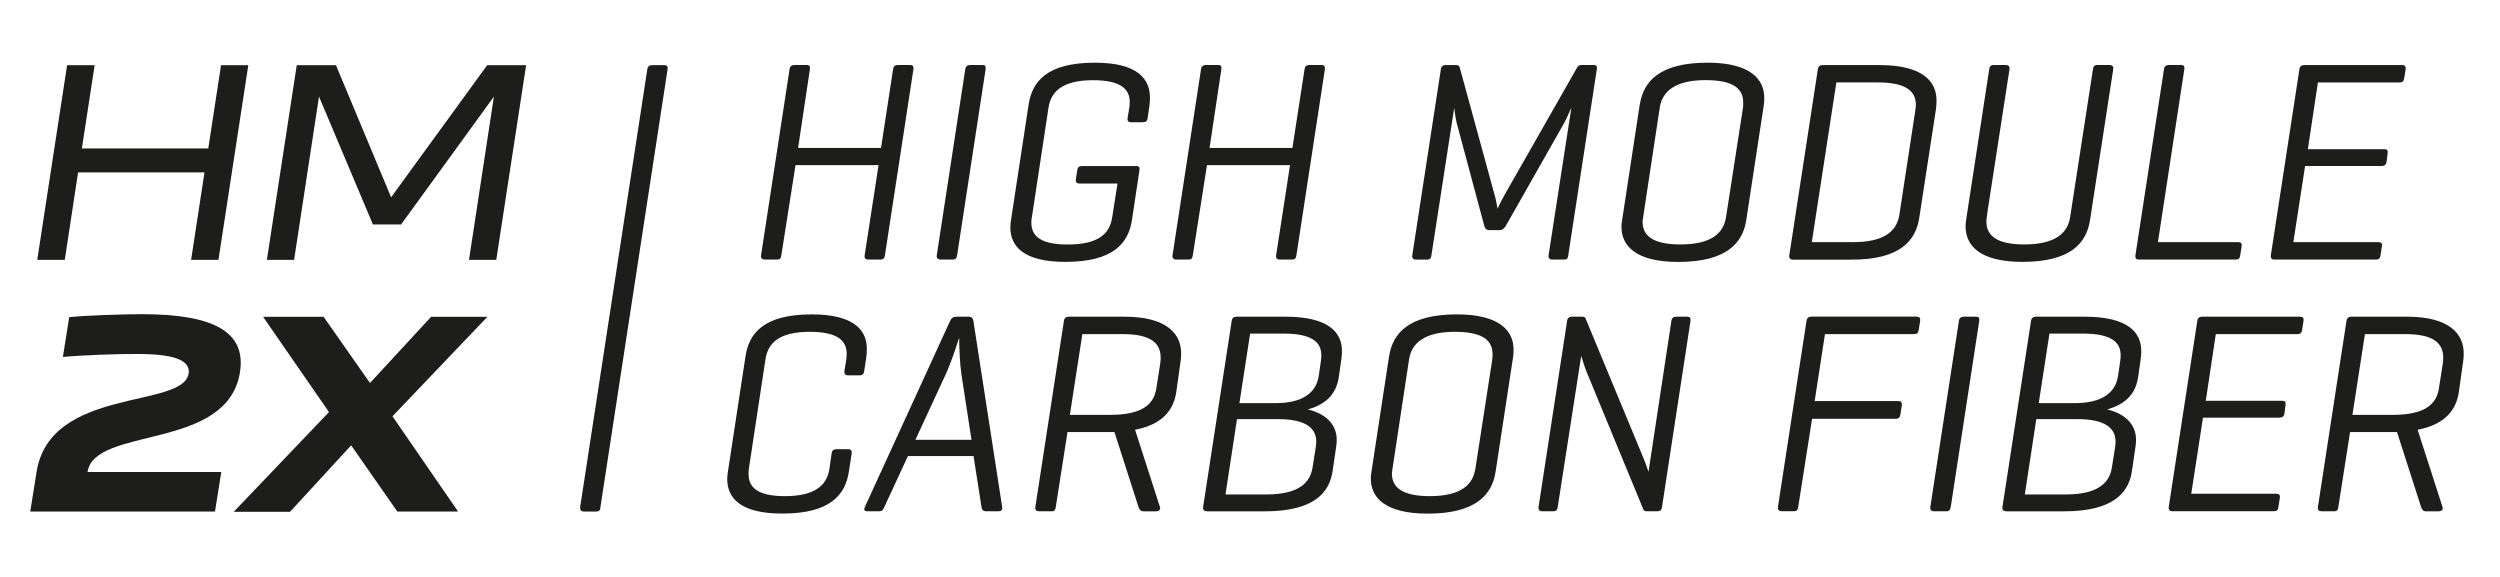 <?xml version="1.0" encoding="utf-8"?>
<svg xmlns="http://www.w3.org/2000/svg" data-name="Capa 1" id="Capa_1" viewBox="0 0 368.5 85.04">
  <defs>
    <style>
      .cls-1 {
        fill: #1d1d1b;
        stroke-width: 0px;
      }
    </style>
  </defs>
  <path class="cls-1" d="M88.51,74.77c-.04.42-.17.63-.64.63h-1.77c-.42,0-.63-.21-.59-.63l9.9-64.54c.04-.42.3-.63.72-.63h1.77c.46,0,.55.21.5.63l-9.9,64.54Z"/>
  <g>
    <path class="cls-1" d="M12.89,69.57h19.73l-.93,5.83H4.46l.93-5.83c1.99-12.62,21.59-9.27,22.42-14.52.26-1.94-2.12-2.87-7.46-2.87-2.65-.04-8.56.18-11.08.44l.93-5.87c2.43-.26,8.03-.44,10.73-.44,10.82,0,15.36,2.74,14.44,8.56-1.85,11.65-21.41,7.9-22.47,14.7Z"/>
    <path class="cls-1" d="M54.53,56.46l9.01-9.76h8.3l-13.99,14.66,9.67,14.04h-8.96l-6.8-9.76-9.01,9.8h-8.3l14.04-14.7-9.71-14.04h8.92l6.84,9.76Z"/>
  </g>
  <g>
    <path class="cls-1" d="M117.62,21.81h12.24l1.78-11.6c.05-.42.27-.63.74-.63h1.77c.42,0,.54.21.49.63l-4.2,27.42c-.06.42-.23.63-.65.63h-1.77c-.46,0-.63-.21-.57-.63l2.05-13.29h-12.24l-2.09,13.29c-.06.42-.19.63-.65.63h-1.77c-.42,0-.63-.21-.57-.63l4.2-27.42c.05-.42.31-.63.74-.63h1.77c.46,0,.54.21.49.63l-1.74,11.6Z"/>
    <path class="cls-1" d="M141.07,37.63c-.06.42-.19.63-.65.63h-1.77c-.42,0-.63-.21-.57-.63l4.2-27.42c.05-.42.31-.63.74-.63h1.77c.46,0,.54.21.49.63l-4.2,27.42Z"/>
    <path class="cls-1" d="M167.43,24.47c.51,0,.58.21.53.59l-1.11,7.38c-.52,3.38-2.72,6.16-9.81,6.16-6.21,0-8.2-2.32-8.11-5.27,0-.3.06-.68.11-1.01l2.58-16.92c.52-3.38,2.68-6.16,9.77-6.16,6.25,0,8.2,2.36,8.11,5.36,0,.25-.02.51-.07.97l-.27,1.86c-.05.42-.27.59-.74.59h-1.69c-.42,0-.58-.21-.53-.59l.26-1.56c.05-.38.06-.55.06-.72.06-2.02-1.33-3.33-5.39-3.33-4.43,0-6.21,1.6-6.58,4.05l-2.42,15.95c-.05.3-.1.59-.11.84-.06,2.07,1.25,3.38,5.34,3.38,4.52,0,6.21-1.56,6.58-4.01l.78-4.98h-5.61c-.42,0-.59-.21-.53-.63l.21-1.35c.05-.42.27-.59.69-.59h7.93Z"/>
    <path class="cls-1" d="M178.26,21.81h12.24l1.79-11.6c.05-.42.27-.63.74-.63h1.77c.42,0,.54.21.49.63l-4.2,27.42c-.05.42-.23.63-.65.63h-1.77c-.46,0-.63-.21-.57-.63l2.05-13.29h-12.24l-2.09,13.29c-.06.42-.19.63-.65.63h-1.77c-.42,0-.63-.21-.57-.63l4.2-27.42c.05-.42.31-.63.74-.63h1.77c.46,0,.54.21.49.63l-1.74,11.6Z"/>
    <path class="cls-1" d="M231.17,37.63c-.05.42-.19.63-.61.63h-1.73c-.42,0-.63-.21-.57-.63l3.36-21.77c-.36.84-.86,1.94-1.26,2.62l-8.38,14.77c-.27.42-.53.67-.91.67h-1.52c-.46,0-.67-.25-.78-.67l-4.06-15.15c-.11-.46-.26-1.27-.36-2.19l-3.36,21.73c-.05.42-.23.63-.65.63h-1.6c-.42,0-.63-.21-.57-.63l4.21-27.42c.05-.38.27-.63.69-.63h1.56c.34,0,.46.13.54.38l5.09,18.6c.19.63.38,1.52.48,2.19.23-.55.72-1.48,1.12-2.19l10.65-18.69c.13-.21.35-.3.64-.3h1.77c.42,0,.5.21.45.63l-4.21,27.42Z"/>
    <path class="cls-1" d="M241.71,15.4c.52-3.38,2.89-6.16,9.98-6.16,6.25,0,8.45,2.4,8.36,5.36,0,.25-.01.46-.07.93l-2.58,16.92c-.52,3.38-2.93,6.16-10.02,6.16-6.25,0-8.45-2.36-8.37-5.32,0-.3.06-.63.11-.97l2.58-16.92ZM256.89,16.03c.05-.38.06-.59.06-.76.07-2.19-1.42-3.46-5.55-3.46-4.39,0-6.38,1.6-6.75,4.05l-2.42,15.95c-.05.3-.1.59-.11.76-.06,2.15,1.46,3.46,5.59,3.46,4.47,0,6.34-1.6,6.71-4.05l2.47-15.95Z"/>
    <path class="cls-1" d="M264.23,38.27c-.34,0-.54-.21-.49-.63l4.21-27.42c.05-.42.31-.63.69-.63h8.4c6.33,0,8.5,2.4,8.4,5.4,0,.25-.02.59-.07,1.05l-2.47,16.07c-.52,3.38-2.85,6.16-9.94,6.16h-8.74ZM270.68,12.15l-3.62,23.54h6.12c4.52,0,6.42-1.6,6.79-4.05l2.32-15.19c.05-.34.1-.68.11-.84.06-2.15-1.41-3.46-5.59-3.46h-6.12Z"/>
    <path class="cls-1" d="M292.92,31.56c-.1.59-.11.72-.12,1.01-.06,2.15,1.5,3.46,5.59,3.46,4.47,0,6.38-1.6,6.75-4.05l3.36-21.77c.05-.42.23-.63.65-.63h1.81c.34,0,.59.17.53.63l-3.42,22.23c-.52,3.38-2.84,6.16-9.98,6.16-6.2,0-8.45-2.36-8.36-5.4,0-.25.06-.68.11-1.01l3.37-21.98c.05-.42.23-.63.69-.63h1.77c.34,0,.59.17.53.63l-3.3,21.35Z"/>
    <path class="cls-1" d="M318.07,35.69h11.82c.42,0,.59.17.53.59l-.21,1.35c-.06.46-.23.63-.69.63h-14.27c-.38,0-.54-.21-.49-.63l4.21-27.42c.05-.42.31-.63.74-.63h1.77c.46,0,.54.21.49.63l-3.89,25.48Z"/>
    <path class="cls-1" d="M335.25,38.27c-.38,0-.58-.21-.53-.63l4.21-27.42c.05-.42.31-.63.74-.63h14.39c.42,0,.59.17.53.63l-.21,1.31c-.06.46-.27.63-.69.63h-12.03l-1.48,9.83h11.27c.42,0,.54.17.49.63l-.16,1.22c-.06.46-.31.63-.74.63h-11.27l-1.73,11.22h12.49c.46,0,.63.17.57.59l-.21,1.35c-.06.46-.23.63-.69.63h-14.94Z"/>
  </g>
  <g>
    <path class="cls-1" d="M125.12,69.54c-.52,3.38-2.72,6.16-9.81,6.16-6.21,0-8.2-2.32-8.11-5.27,0-.29.06-.67.11-1.01l2.58-16.92c.52-3.38,2.68-6.16,9.77-6.16,6.2,0,8.2,2.32,8.11,5.27,0,.29-.02.51-.07,1.01l-.31,2.03c-.06.46-.23.67-.7.67h-1.73c-.42,0-.54-.3-.49-.67l.26-1.56c.05-.42.06-.59.07-.8.06-2.07-1.33-3.38-5.43-3.38-4.47,0-6.17,1.6-6.54,4.05l-2.42,15.95c-.05.29-.06.59-.07.84-.06,2.07,1.29,3.38,5.34,3.38,4.47,0,6.21-1.6,6.58-4.05l.32-2.24c.05-.42.27-.63.74-.63h1.69c.46,0,.58.25.53.63l-.42,2.7Z"/>
    <path class="cls-1" d="M142.78,46.68c.42,0,.63.21.7.63l4.24,27.42c.07.42-.15.63-.53.63h-1.86c-.42,0-.58-.21-.66-.63l-1.17-7.51h-9.67l-3.48,7.51c-.18.42-.31.63-.78.63h-1.69c-.51,0-.58-.25-.4-.63l12.56-27.42c.18-.42.48-.63.91-.63h1.81ZM141.69,54.95c-.18-1.05-.31-3.67-.31-5.19-.33,1.1-1.3,3.92-1.84,5.11l-4.61,9.96h8.27l-1.52-9.87Z"/>
    <path class="cls-1" d="M154.95,75.36h-1.77c-.38,0-.63-.13-.57-.63l4.21-27.42c.05-.42.31-.63.69-.63h8.23c6.25,0,8.45,2.53,8.36,5.61,0,.13-.01.46-.07.89l-.64,4.56c-.37,2.62-1.96,4.81-6.08,5.61l3.67,11.39c.12.38-.15.63-.61.63h-1.81c-.46,0-.62-.29-.74-.63l-3.55-11.05h-6.92l-1.73,11.05c-.05.42-.19.63-.65.63ZM159.54,49.25l-1.84,11.9h5.95c4.52,0,6.42-1.43,6.79-3.88l.57-3.63c.06-.42.06-.59.07-.76.07-2.28-1.41-3.63-5.55-3.63h-5.99Z"/>
    <path class="cls-1" d="M177.91,75.36c-.34,0-.63-.13-.57-.63l4.21-27.42c.05-.42.31-.63.74-.63h7.18c6.25,0,8.42,2.24,8.33,5.23,0,.25-.01.42-.07.93l-.37,2.62c-.33,2.4-1.64,4.05-4.58,4.89,2.97.72,4.31,2.49,4.25,4.6,0,.21-.01.42-.07.84l-.53,3.63c-.48,3.33-2.92,5.95-10.01,5.95h-8.48ZM182.33,61.78l-1.69,11.1h6.04c4.47,0,6.42-1.52,6.79-3.97l.47-2.95c.05-.38.06-.55.07-.76.06-1.98-1.38-3.42-5.59-3.42h-6.08ZM184.27,49.17l-1.58,10.25h5.32c4.05,0,6-1.56,6.37-4.01l.32-2.19c.05-.42.06-.55.06-.76.06-2.07-1.46-3.29-5.56-3.29h-4.94Z"/>
    <path class="cls-1" d="M204.76,52.5c.52-3.38,2.89-6.16,9.98-6.16,6.25,0,8.45,2.4,8.36,5.36,0,.25-.01.46-.07.93l-2.58,16.92c-.52,3.38-2.93,6.16-10.02,6.16-6.25,0-8.45-2.36-8.37-5.32,0-.3.06-.63.11-.97l2.58-16.92ZM219.94,53.13c.05-.38.06-.59.06-.76.07-2.19-1.42-3.46-5.55-3.46-4.39,0-6.38,1.6-6.75,4.05l-2.42,15.95c-.05.29-.1.59-.11.76-.06,2.15,1.46,3.46,5.59,3.46,4.47,0,6.34-1.6,6.71-4.05l2.47-15.95Z"/>
    <path class="cls-1" d="M244.98,74.73c-.06.42-.23.63-.7.63h-1.48c-.38,0-.5-.08-.58-.29l-8.18-19.83c-.36-.8-.74-2.02-.97-2.78l-3.46,22.27c-.05.42-.23.63-.65.63h-1.65c-.38,0-.58-.21-.53-.63l4.21-27.42c.06-.46.31-.63.74-.63h1.48c.3,0,.42.08.5.25l8.34,20.12c.28.63.78,1.98.94,2.49l3.37-22.23c.06-.42.27-.63.69-.63h1.6c.46,0,.58.21.53.63l-4.2,27.42Z"/>
    <path class="cls-1" d="M282.5,46.68c.42,0,.59.17.53.63l-.21,1.31c-.06.46-.27.63-.69.63h-13.13l-1.52,9.87h12.32c.42,0,.58.21.53.63l-.21,1.35c-.06.42-.27.63-.7.63h-12.32l-2.04,12.99c-.05.42-.19.63-.65.63h-1.77c-.42,0-.63-.21-.57-.63l4.21-27.42c.05-.42.31-.63.74-.63h15.49Z"/>
    <path class="cls-1" d="M287.52,74.73c-.05.42-.19.63-.65.63h-1.77c-.42,0-.63-.21-.57-.63l4.21-27.42c.05-.42.31-.63.74-.63h1.77c.46,0,.54.21.49.63l-4.2,27.42Z"/>
    <path class="cls-1" d="M295.73,75.36c-.34,0-.63-.13-.57-.63l4.21-27.42c.05-.42.31-.63.74-.63h7.18c6.25,0,8.42,2.24,8.33,5.23,0,.25-.01.42-.07.93l-.37,2.62c-.33,2.4-1.64,4.05-4.58,4.89,2.97.72,4.31,2.49,4.25,4.6,0,.21-.01.42-.07.84l-.53,3.63c-.48,3.33-2.92,5.95-10.01,5.95h-8.48ZM300.15,61.78l-1.69,11.1h6.04c4.47,0,6.42-1.52,6.79-3.97l.47-2.95c.05-.38.06-.55.07-.76.06-1.98-1.38-3.42-5.59-3.42h-6.08ZM302.09,49.17l-1.58,10.25h5.32c4.05,0,6-1.56,6.37-4.01l.32-2.19c.05-.42.06-.55.06-.76.06-2.07-1.46-3.29-5.56-3.29h-4.94Z"/>
    <path class="cls-1" d="M320.2,75.36c-.38,0-.58-.21-.53-.63l4.21-27.42c.05-.42.31-.63.74-.63h14.39c.42,0,.59.17.53.63l-.21,1.31c-.06.46-.27.63-.69.63h-12.03l-1.48,9.83h11.27c.42,0,.54.17.49.63l-.16,1.22c-.06.46-.31.63-.74.63h-11.27l-1.73,11.22h12.49c.46,0,.63.17.57.59l-.21,1.35c-.06.46-.23.63-.69.63h-14.94Z"/>
    <path class="cls-1" d="M344,75.36h-1.77c-.38,0-.63-.13-.57-.63l4.21-27.42c.05-.42.31-.63.69-.63h8.23c6.25,0,8.45,2.53,8.36,5.61,0,.13-.01.46-.07.89l-.64,4.56c-.37,2.62-1.96,4.81-6.08,5.61l3.67,11.39c.12.38-.15.63-.61.63h-1.81c-.46,0-.62-.29-.74-.63l-3.55-11.05h-6.92l-1.73,11.05c-.05.42-.19.63-.65.63ZM348.59,49.25l-1.84,11.9h5.95c4.52,0,6.42-1.43,6.79-3.88l.57-3.63c.06-.42.06-.59.07-.76.07-2.28-1.41-3.63-5.55-3.63h-5.99Z"/>
  </g>
  <g>
    <path class="cls-1" d="M28.17,38.3l1.97-12.89H11.51l-1.96,12.89h-4.06l4.4-28.69h4.06l-1.88,12.27h18.63l1.88-12.27h4.02l-4.4,28.69h-4.02Z"/>
    <path class="cls-1" d="M39.34,38.3l4.4-28.69h5.78l8.13,19.47,14.16-19.47h5.74l-4.4,28.69h-4.02l3.67-24.06-13.68,18.85h-4.15l-7.95-18.85-3.67,24.06h-4.02Z"/>
  </g>
</svg>